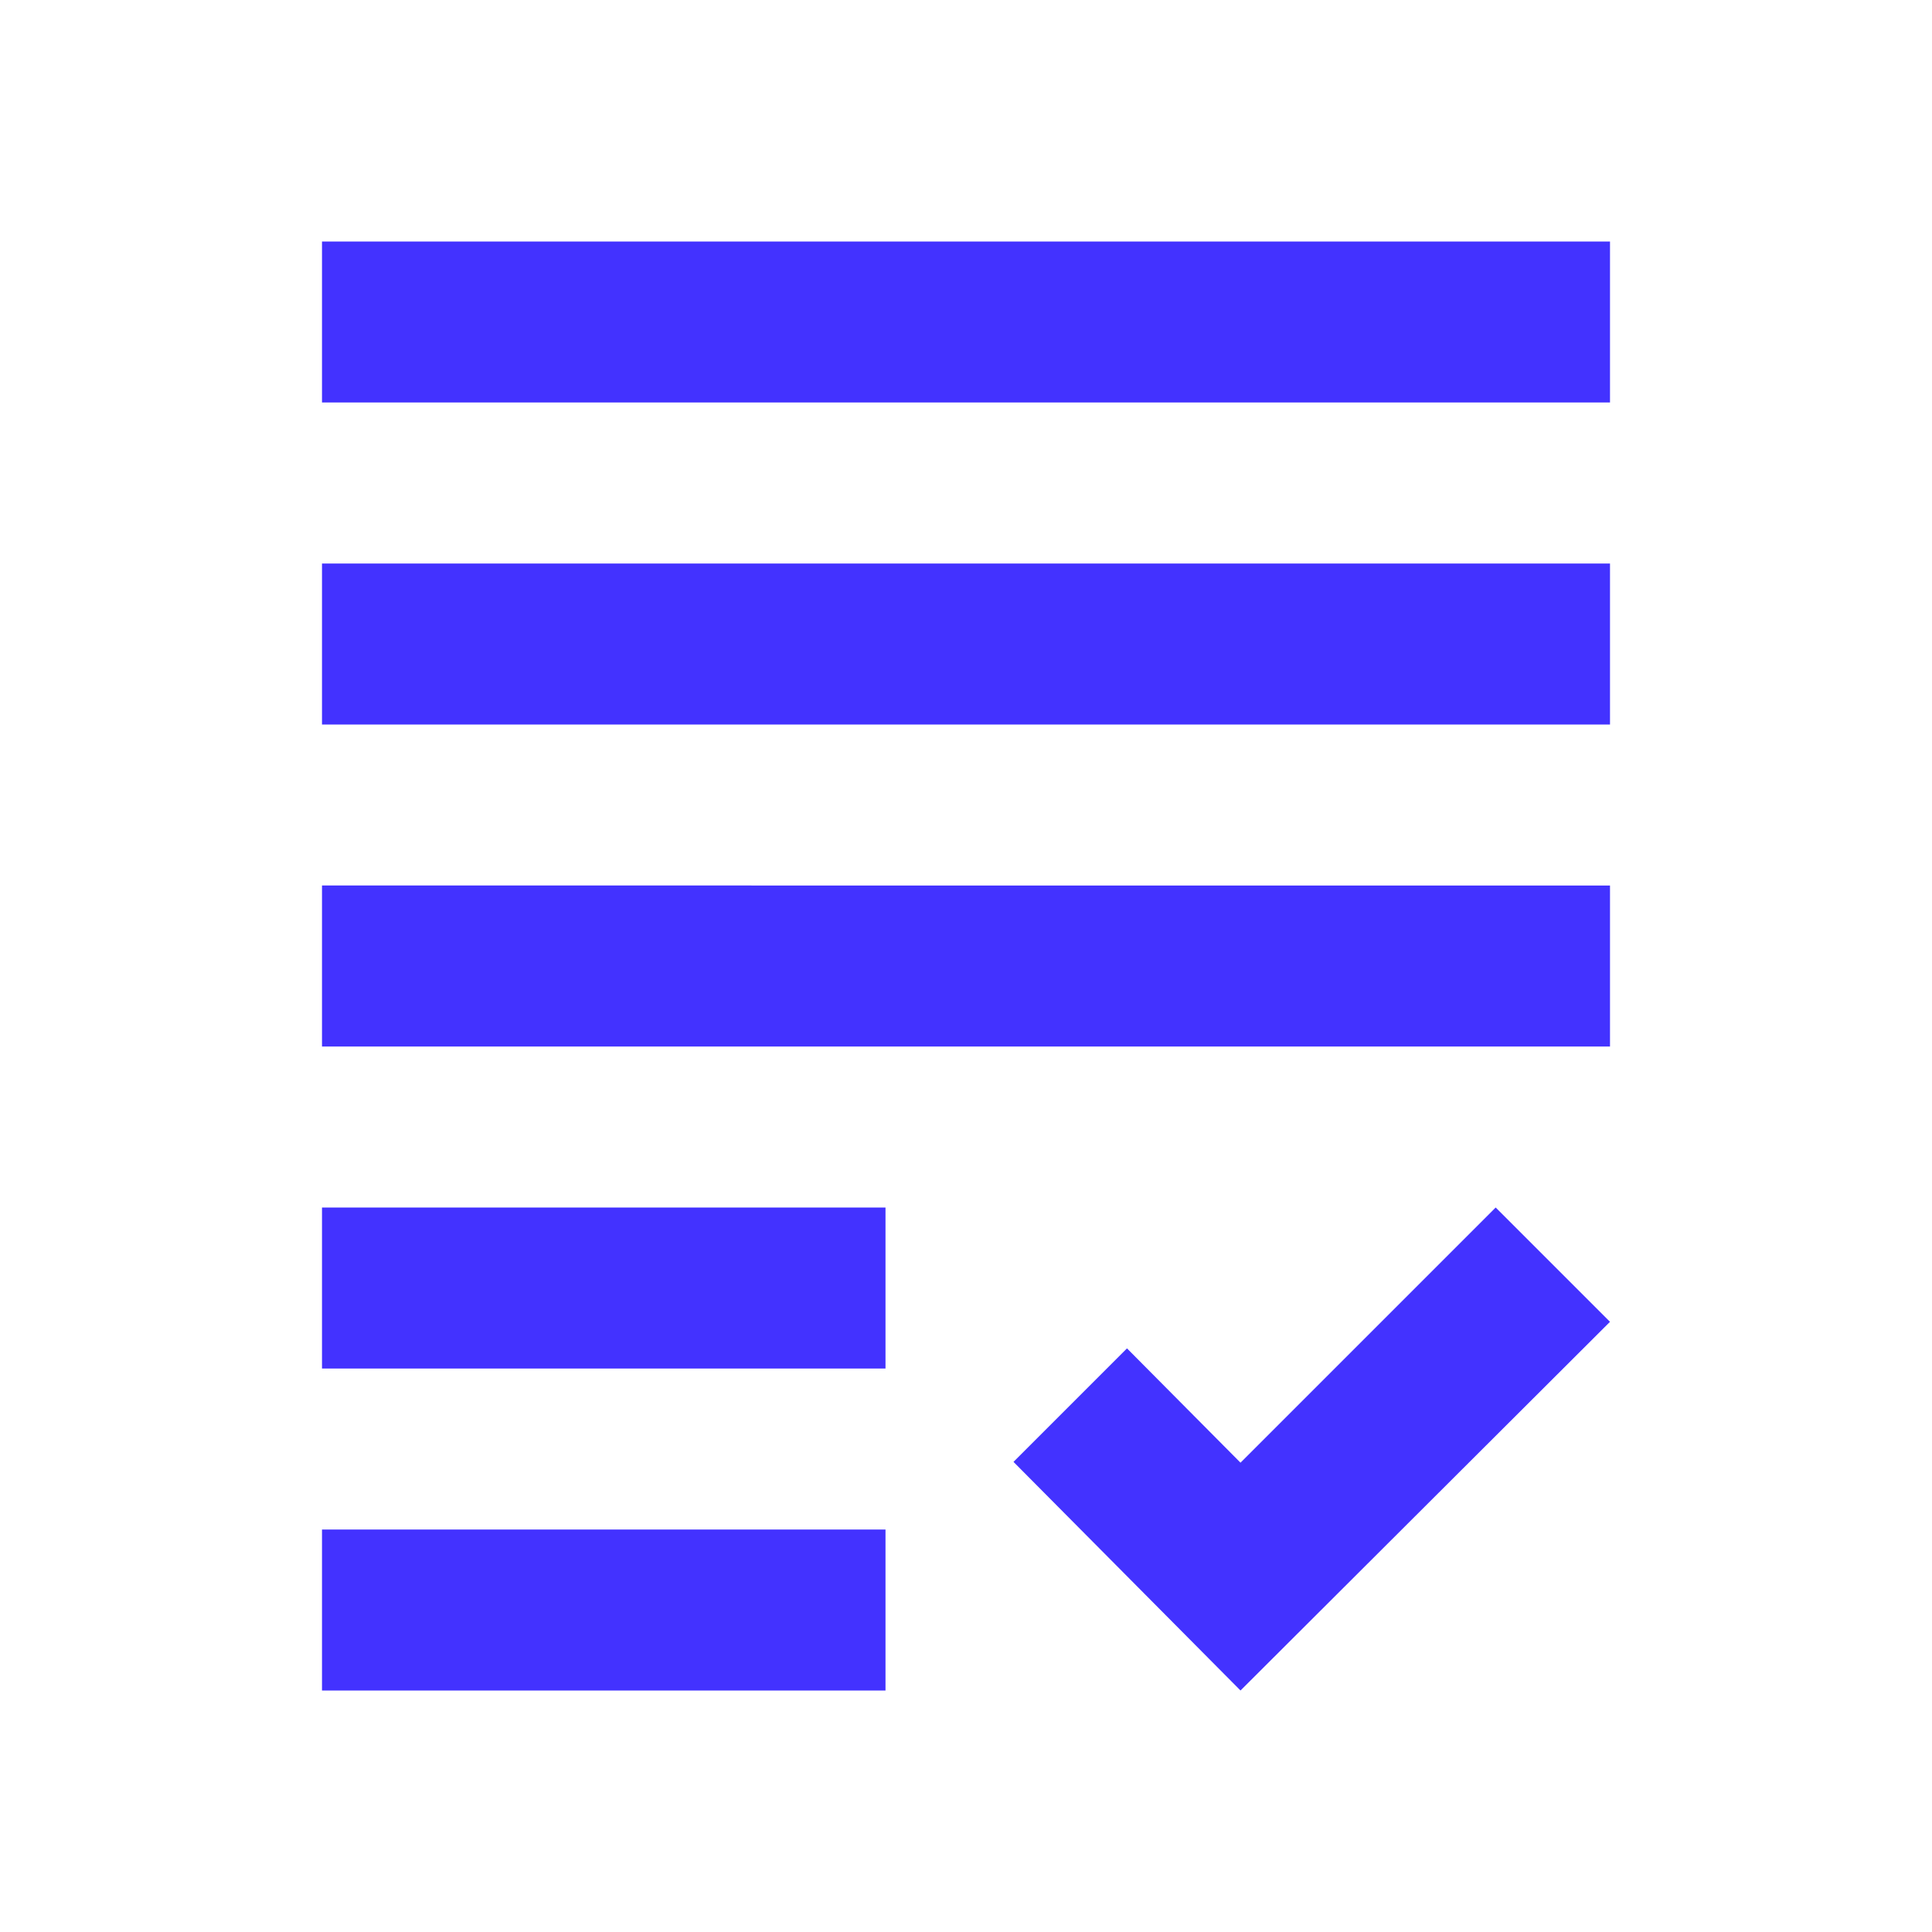 <?xml version="1.0" encoding="UTF-8"?>
<svg xmlns="http://www.w3.org/2000/svg" width="60" height="60" fill="none">
  <g clip-path="url(#clip0_229_32564)">
    <path d="M10 17.5h40v5H10v-5zm0 15h40v-5H10v5zm0 10h17.5v-5H10v5zm0 10h17.5v-5H10v5zm28.525-7.075L35 41.875 31.475 45.4l7.05 7.1L50 41.05l-3.55-3.55-7.925 7.925zM10 7.5v5h40v-5H10z" fill="#4332FF"></path>
  </g>
  <defs>
    <clipPath id="clip0_229_32564">
      <path fill="#fff" d="M0 0h60v60H0z"></path>
    </clipPath>
  </defs>
</svg>
